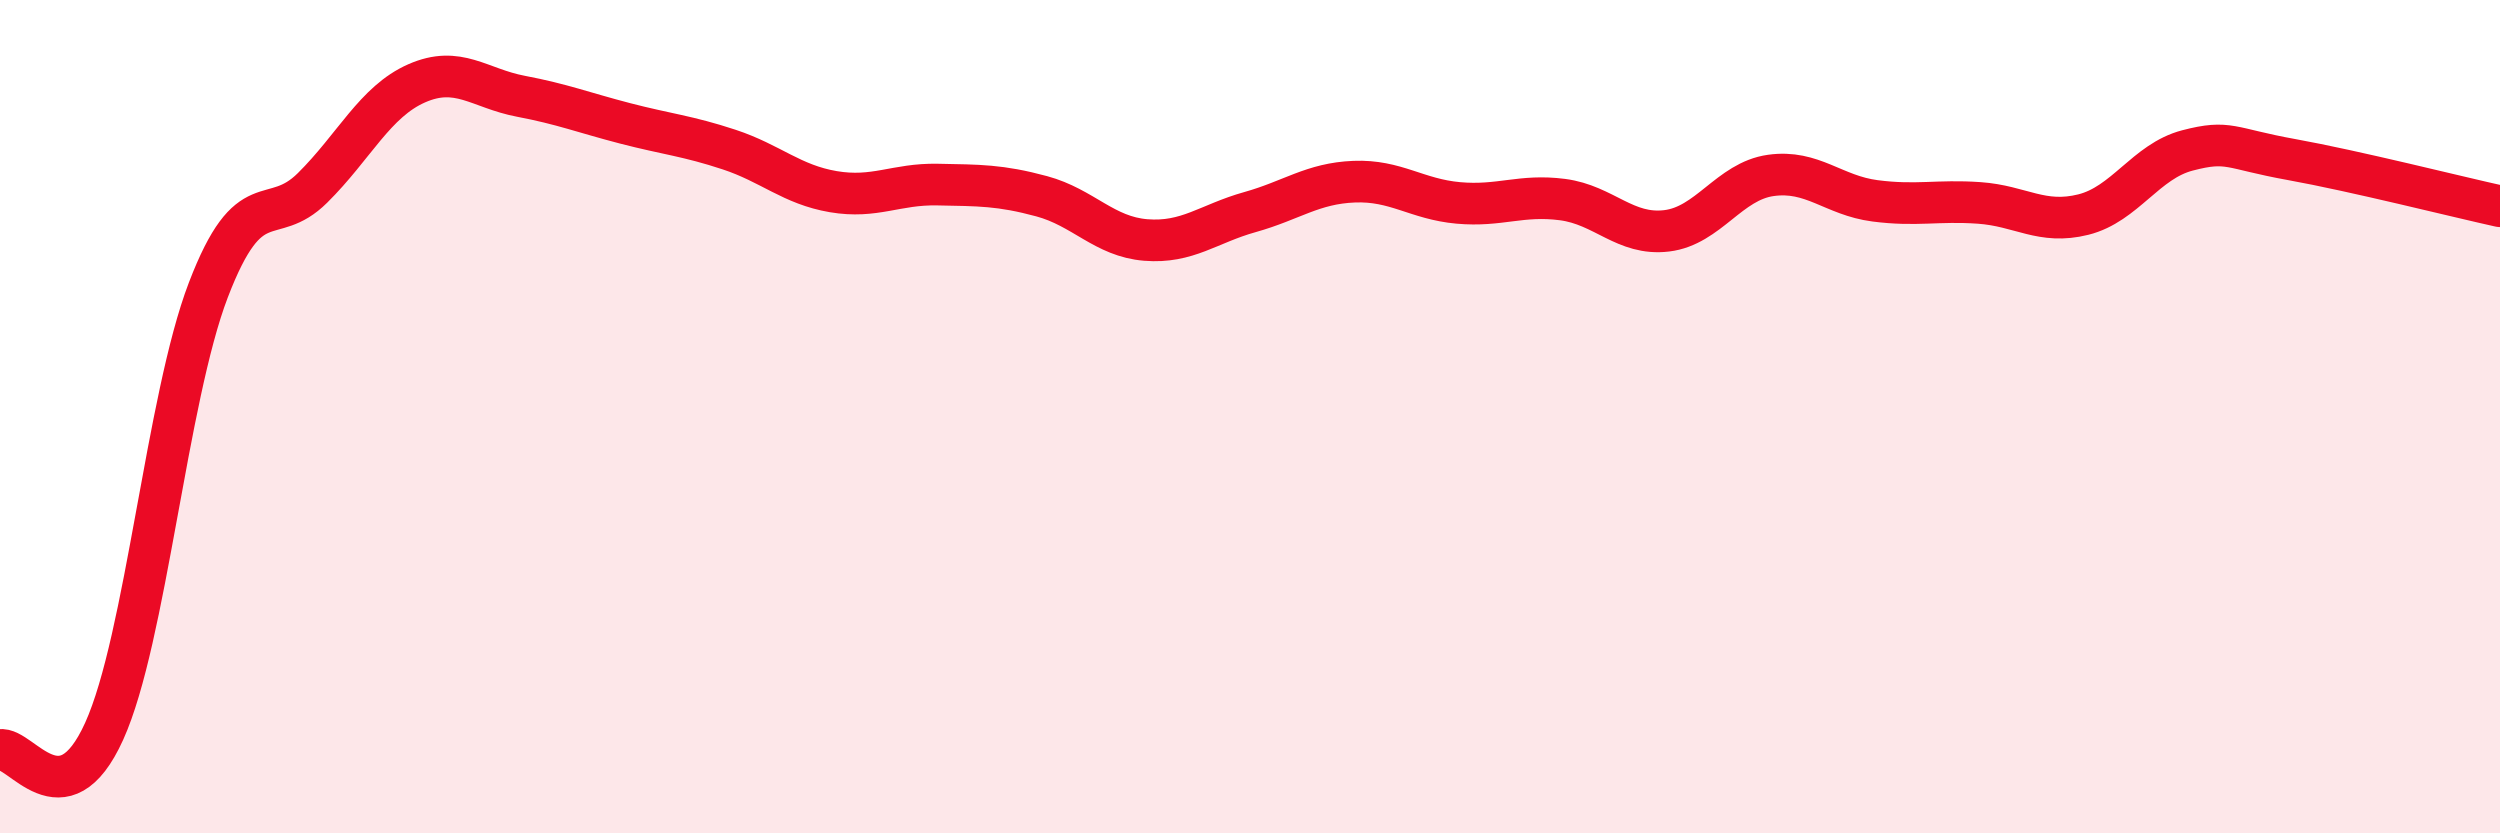 
    <svg width="60" height="20" viewBox="0 0 60 20" xmlns="http://www.w3.org/2000/svg">
      <path
        d="M 0,18 C 0.5,17.91 1.5,19.76 2.5,17.55 C 3.5,15.34 4,9.57 5,6.96 C 6,4.35 6.5,5.5 7.5,4.51 C 8.5,3.52 9,2.44 10,2 C 11,1.56 11.5,2.12 12.5,2.31 C 13.5,2.5 14,2.7 15,2.96 C 16,3.22 16.5,3.26 17.5,3.59 C 18.5,3.92 19,4.43 20,4.6 C 21,4.77 21.5,4.41 22.5,4.43 C 23.5,4.45 24,4.44 25,4.71 C 26,4.98 26.5,5.68 27.5,5.76 C 28.5,5.84 29,5.37 30,5.09 C 31,4.81 31.5,4.4 32.5,4.36 C 33.5,4.32 34,4.78 35,4.87 C 36,4.96 36.5,4.66 37.5,4.79 C 38.5,4.92 39,5.66 40,5.54 C 41,5.42 41.5,4.35 42.5,4.21 C 43.5,4.07 44,4.69 45,4.82 C 46,4.95 46.5,4.8 47.5,4.87 C 48.5,4.94 49,5.4 50,5.15 C 51,4.9 51.5,3.87 52.5,3.61 C 53.5,3.35 53.5,3.56 55,3.83 C 56.5,4.1 59,4.73 60,4.95L60 20L0 20Z"
        fill="#EB0A25"
        opacity="0.1"
        stroke-linecap="round"
        stroke-linejoin="round"
      />
      <path
        d="M 0,18 C 0.5,17.91 1.5,19.76 2.5,17.55 C 3.5,15.34 4,9.57 5,6.96 C 6,4.35 6.5,5.5 7.5,4.51 C 8.5,3.52 9,2.44 10,2 C 11,1.56 11.5,2.12 12.5,2.31 C 13.5,2.5 14,2.7 15,2.96 C 16,3.22 16.5,3.26 17.5,3.59 C 18.5,3.92 19,4.43 20,4.6 C 21,4.77 21.5,4.41 22.5,4.43 C 23.5,4.45 24,4.44 25,4.71 C 26,4.98 26.5,5.68 27.5,5.76 C 28.5,5.84 29,5.37 30,5.09 C 31,4.81 31.5,4.4 32.5,4.36 C 33.5,4.32 34,4.78 35,4.87 C 36,4.96 36.5,4.66 37.5,4.79 C 38.5,4.92 39,5.66 40,5.54 C 41,5.42 41.5,4.35 42.5,4.21 C 43.5,4.07 44,4.69 45,4.82 C 46,4.95 46.5,4.8 47.5,4.87 C 48.5,4.94 49,5.4 50,5.15 C 51,4.9 51.5,3.87 52.5,3.61 C 53.5,3.35 53.5,3.56 55,3.83 C 56.5,4.1 59,4.73 60,4.95"
        stroke="#EB0A25"
        stroke-width="1"
        fill="none"
        stroke-linecap="round"
        stroke-linejoin="round"
      />
    </svg>
  